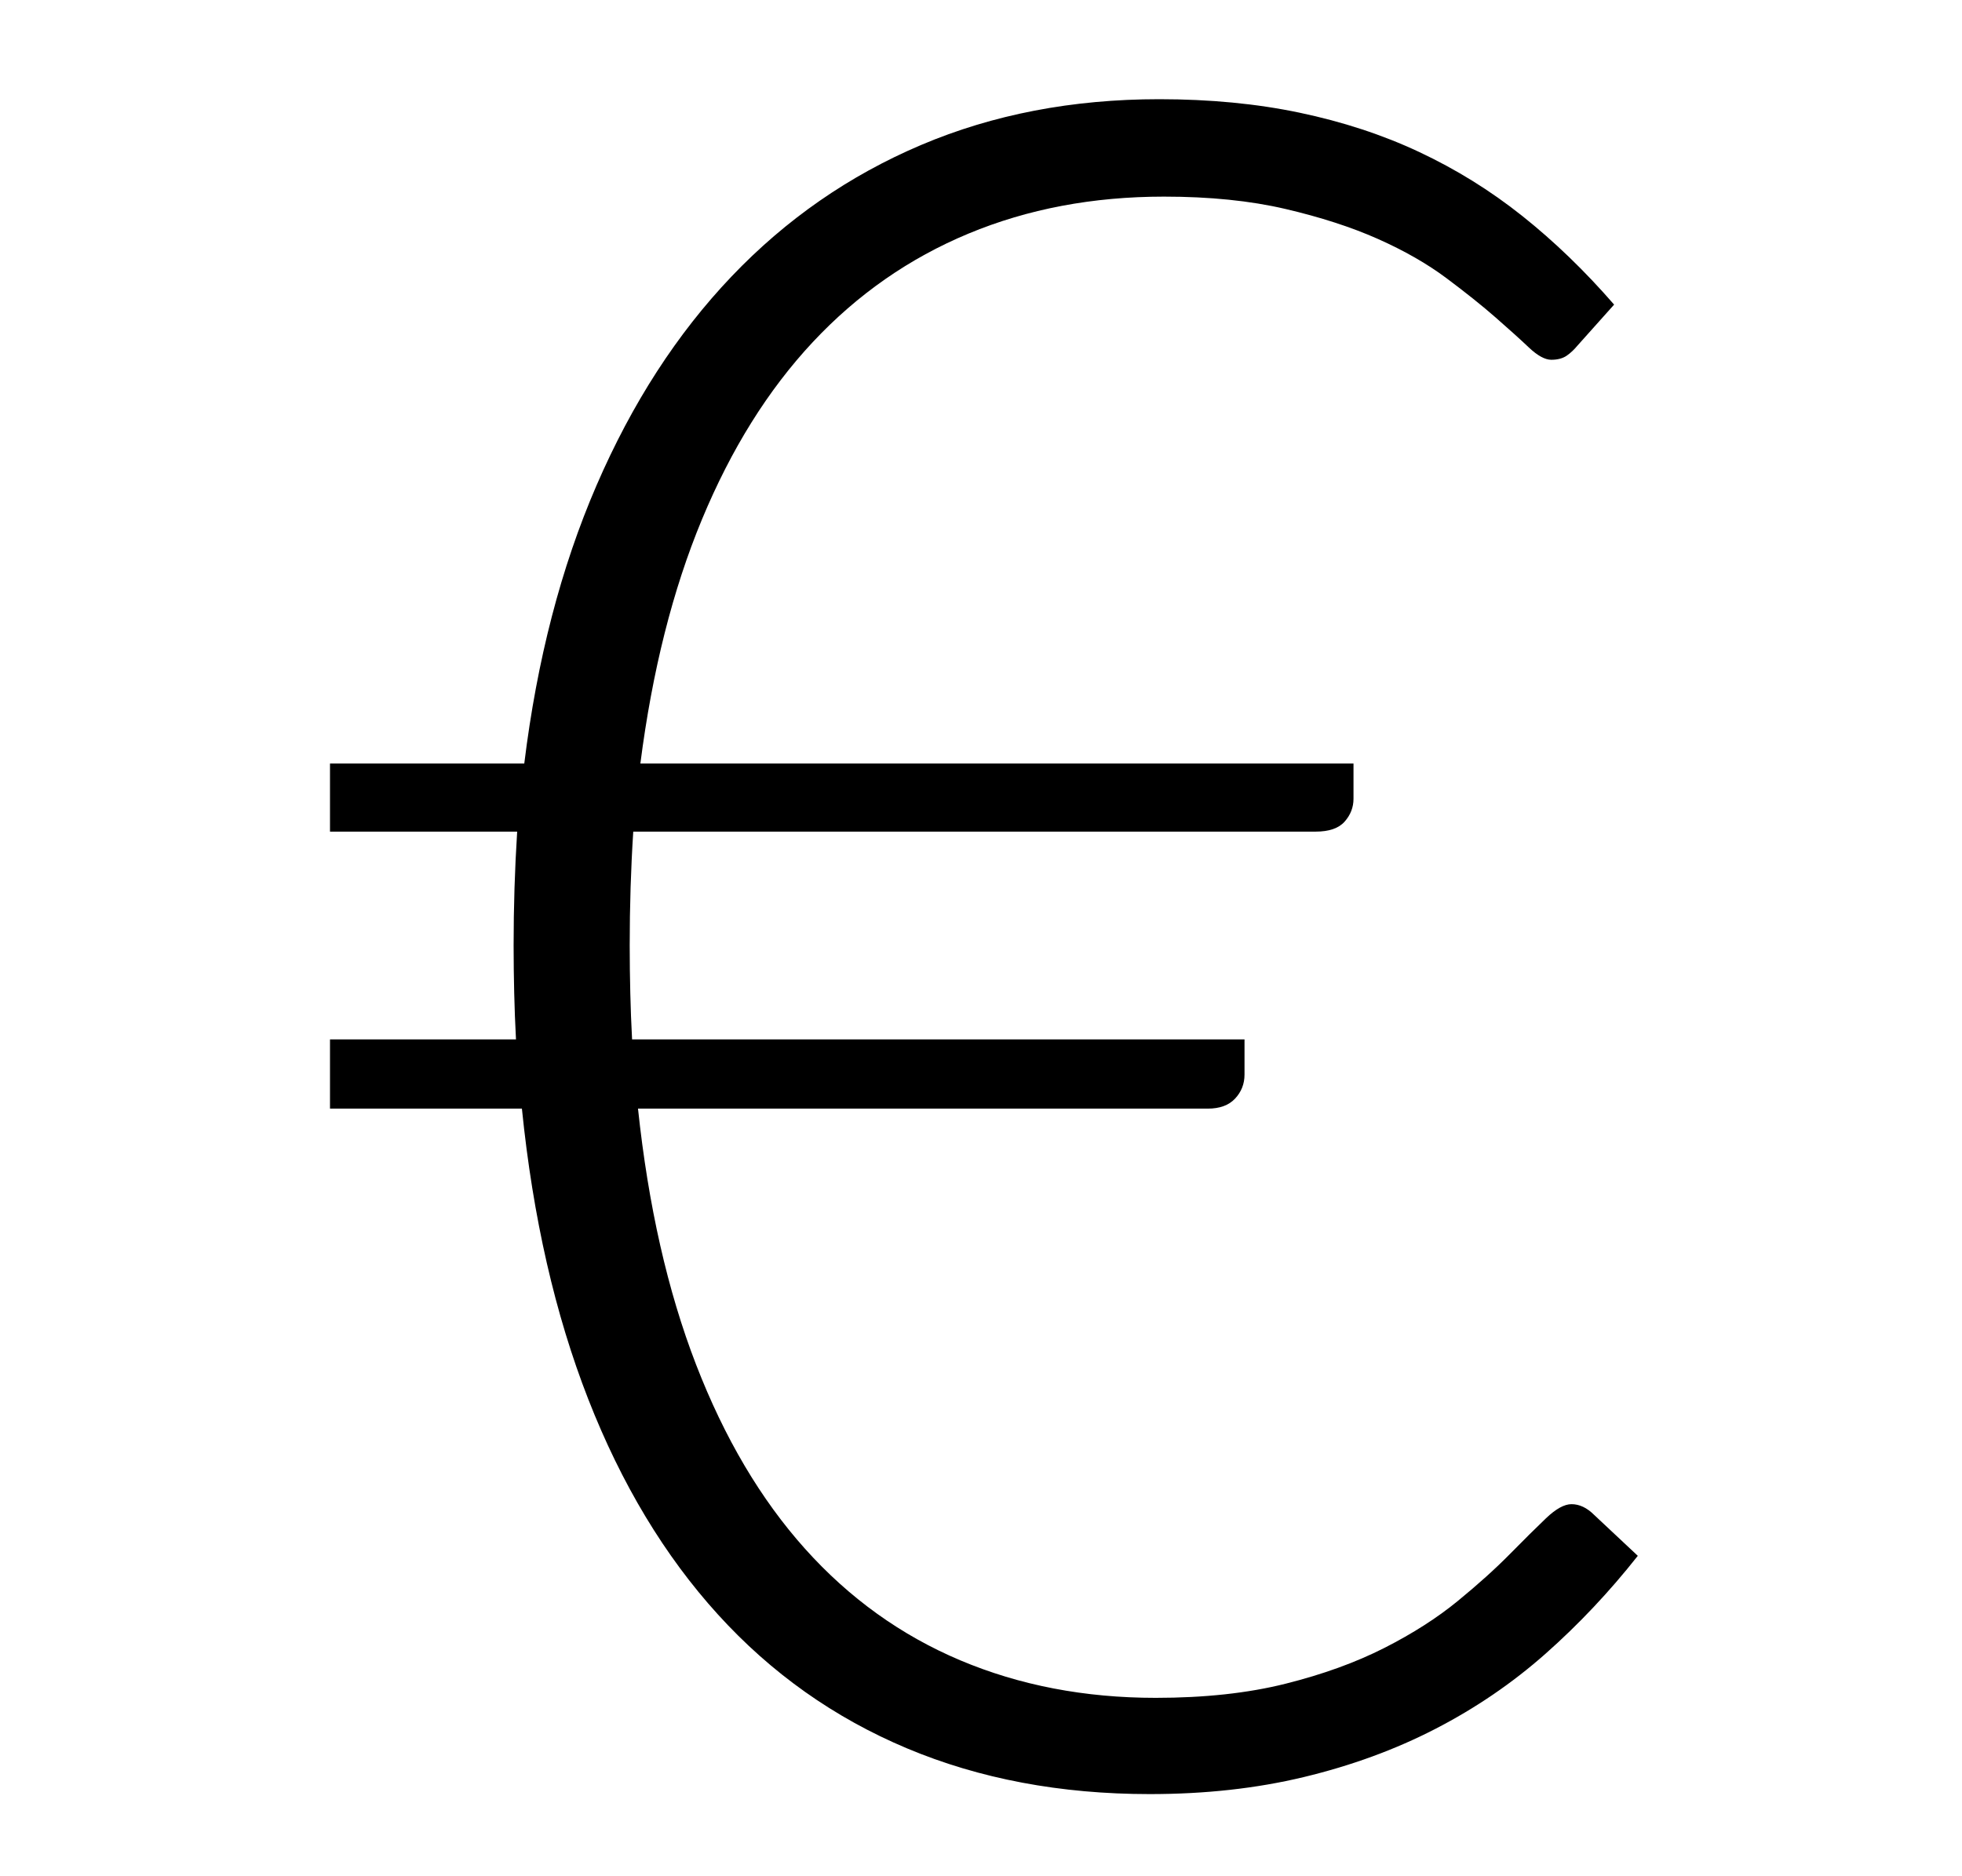 <?xml version="1.0" encoding="UTF-8" standalone="no"?>
<!DOCTYPE svg PUBLIC "-//W3C//DTD SVG 1.1//EN" "http://www.w3.org/Graphics/SVG/1.1/DTD/svg11.dtd">
<svg width="100%" height="100%" viewBox="0 0 23 22" version="1.1" xmlns="http://www.w3.org/2000/svg" xmlns:xlink="http://www.w3.org/1999/xlink" xml:space="preserve" xmlns:serif="http://www.serif.com/" style="fill-rule:evenodd;clip-rule:evenodd;stroke-linejoin:round;stroke-miterlimit:2;">
    <g transform="matrix(1,0,0,1,-151,0)">
        <g id="icon-price" transform="matrix(0.028,0,0,0.037,151.334,0)">
            <rect x="0" y="0" width="800" height="600" style="fill:none;"/>
            <g transform="matrix(49.596,0,0,37.197,110.856,562.983)">
                <path d="M0.31,-8.63L1.95,-8.63C2.057,-9.51 2.26,-10.3 2.56,-11C2.86,-11.7 3.24,-12.293 3.7,-12.78C4.16,-13.267 4.693,-13.64 5.3,-13.9C5.907,-14.16 6.577,-14.29 7.31,-14.29C7.737,-14.29 8.132,-14.252 8.495,-14.175C8.858,-14.098 9.195,-13.987 9.505,-13.84C9.815,-13.693 10.105,-13.512 10.375,-13.295C10.645,-13.078 10.903,-12.827 11.15,-12.54L10.84,-12.19C10.813,-12.157 10.783,-12.128 10.75,-12.105C10.717,-12.082 10.673,-12.07 10.62,-12.07C10.567,-12.07 10.503,-12.105 10.43,-12.175C10.357,-12.245 10.263,-12.33 10.15,-12.43C10.037,-12.53 9.898,-12.642 9.735,-12.765C9.572,-12.888 9.378,-13 9.155,-13.1C8.932,-13.2 8.672,-13.285 8.375,-13.355C8.078,-13.425 7.737,-13.46 7.35,-13.46C6.75,-13.46 6.2,-13.355 5.7,-13.145C5.2,-12.935 4.762,-12.627 4.385,-12.22C4.008,-11.813 3.697,-11.31 3.45,-10.71C3.203,-10.11 3.03,-9.417 2.93,-8.63L8.95,-8.63L8.95,-8.33C8.95,-8.257 8.925,-8.192 8.875,-8.135C8.825,-8.078 8.743,-8.05 8.63,-8.05L2.87,-8.05C2.85,-7.737 2.84,-7.413 2.84,-7.08C2.84,-6.94 2.842,-6.805 2.845,-6.675C2.848,-6.545 2.853,-6.413 2.86,-6.28L8.03,-6.28L8.03,-5.98C8.03,-5.9 8.003,-5.832 7.95,-5.775C7.897,-5.718 7.82,-5.69 7.72,-5.69L2.91,-5.69C2.997,-4.863 3.16,-4.137 3.4,-3.51C3.64,-2.883 3.947,-2.36 4.32,-1.94C4.693,-1.52 5.13,-1.203 5.63,-0.99C6.13,-0.777 6.68,-0.67 7.28,-0.67C7.693,-0.67 8.058,-0.71 8.375,-0.79C8.692,-0.87 8.97,-0.972 9.21,-1.095C9.45,-1.218 9.657,-1.352 9.83,-1.495C10.003,-1.638 10.15,-1.772 10.27,-1.895C10.39,-2.018 10.492,-2.12 10.575,-2.2C10.658,-2.28 10.73,-2.32 10.79,-2.32C10.857,-2.32 10.92,-2.29 10.98,-2.23L11.35,-1.88C11.11,-1.573 10.85,-1.295 10.57,-1.045C10.29,-0.795 9.98,-0.582 9.64,-0.405C9.3,-0.228 8.93,-0.092 8.53,0.005C8.13,0.102 7.697,0.15 7.23,0.15C6.477,0.15 5.793,0.02 5.18,-0.24C4.567,-0.5 4.035,-0.88 3.585,-1.38C3.135,-1.88 2.77,-2.492 2.49,-3.215C2.21,-3.938 2.023,-4.763 1.93,-5.69L0.31,-5.69L0.31,-6.28L1.88,-6.28C1.873,-6.413 1.868,-6.545 1.865,-6.675C1.862,-6.805 1.86,-6.94 1.86,-7.08C1.86,-7.407 1.87,-7.73 1.89,-8.05L0.31,-8.05L0.31,-8.63Z" style="fill-rule:nonzero;"/>
            </g>
        </g>
    </g>
</svg>
